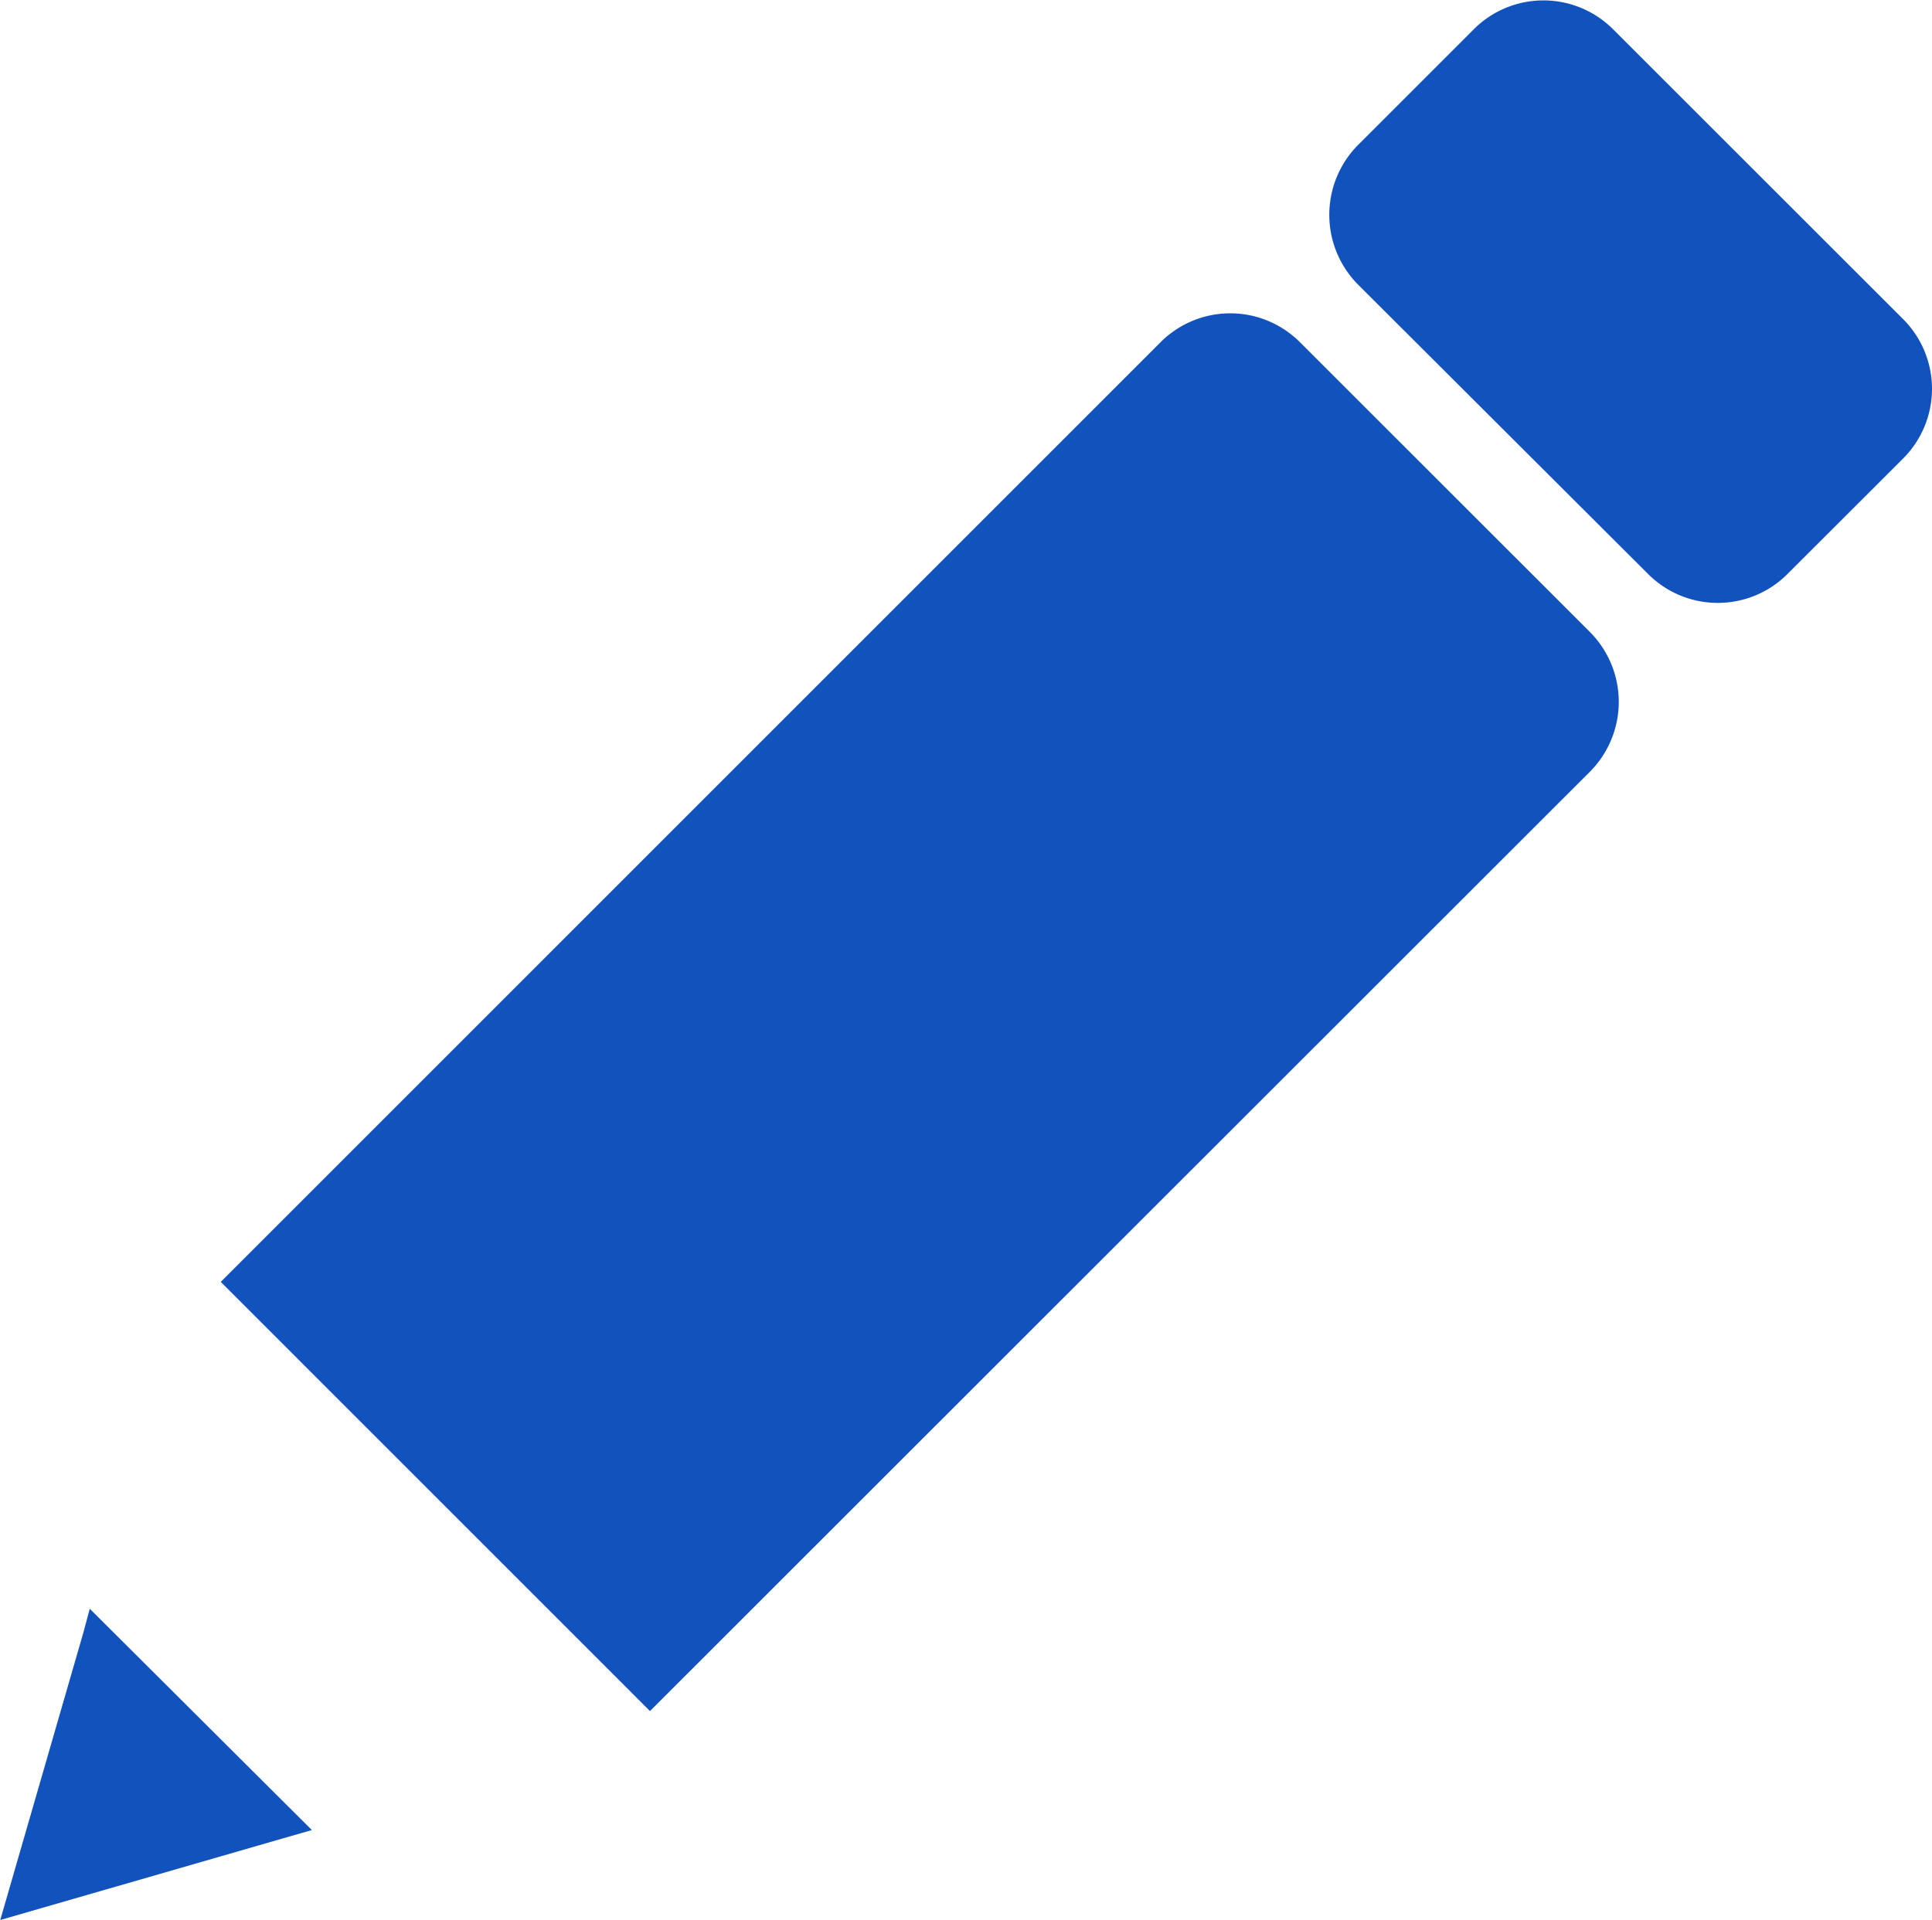 <svg xmlns="http://www.w3.org/2000/svg" width="30.001" height="29.821" viewBox="0 0 30.001 29.821"><g transform="translate(-908.546 -661.242)"><path d="M936.3,670.16a1.529,1.529,0,0,1-2.159,0l-4.509-4.5a1.54,1.54,0,0,1,0-2.164l1.8-1.8a1.529,1.529,0,0,1,2.162,0L938.1,666.2a1.531,1.531,0,0,1,0,2.162Z" fill="#1252bd"/><path d="M918.639,687.818l14.6-14.594a1.538,1.538,0,0,0,0-2.162l-4.507-4.505a1.529,1.529,0,0,0-2.164,0l-14.594,14.595Z" fill="#1252bd"/><path d="M909.94,686.229l-.1.372-1.29,4.462,4.46-1.288.379-.109Z" fill="#1252bd"/></g></svg>